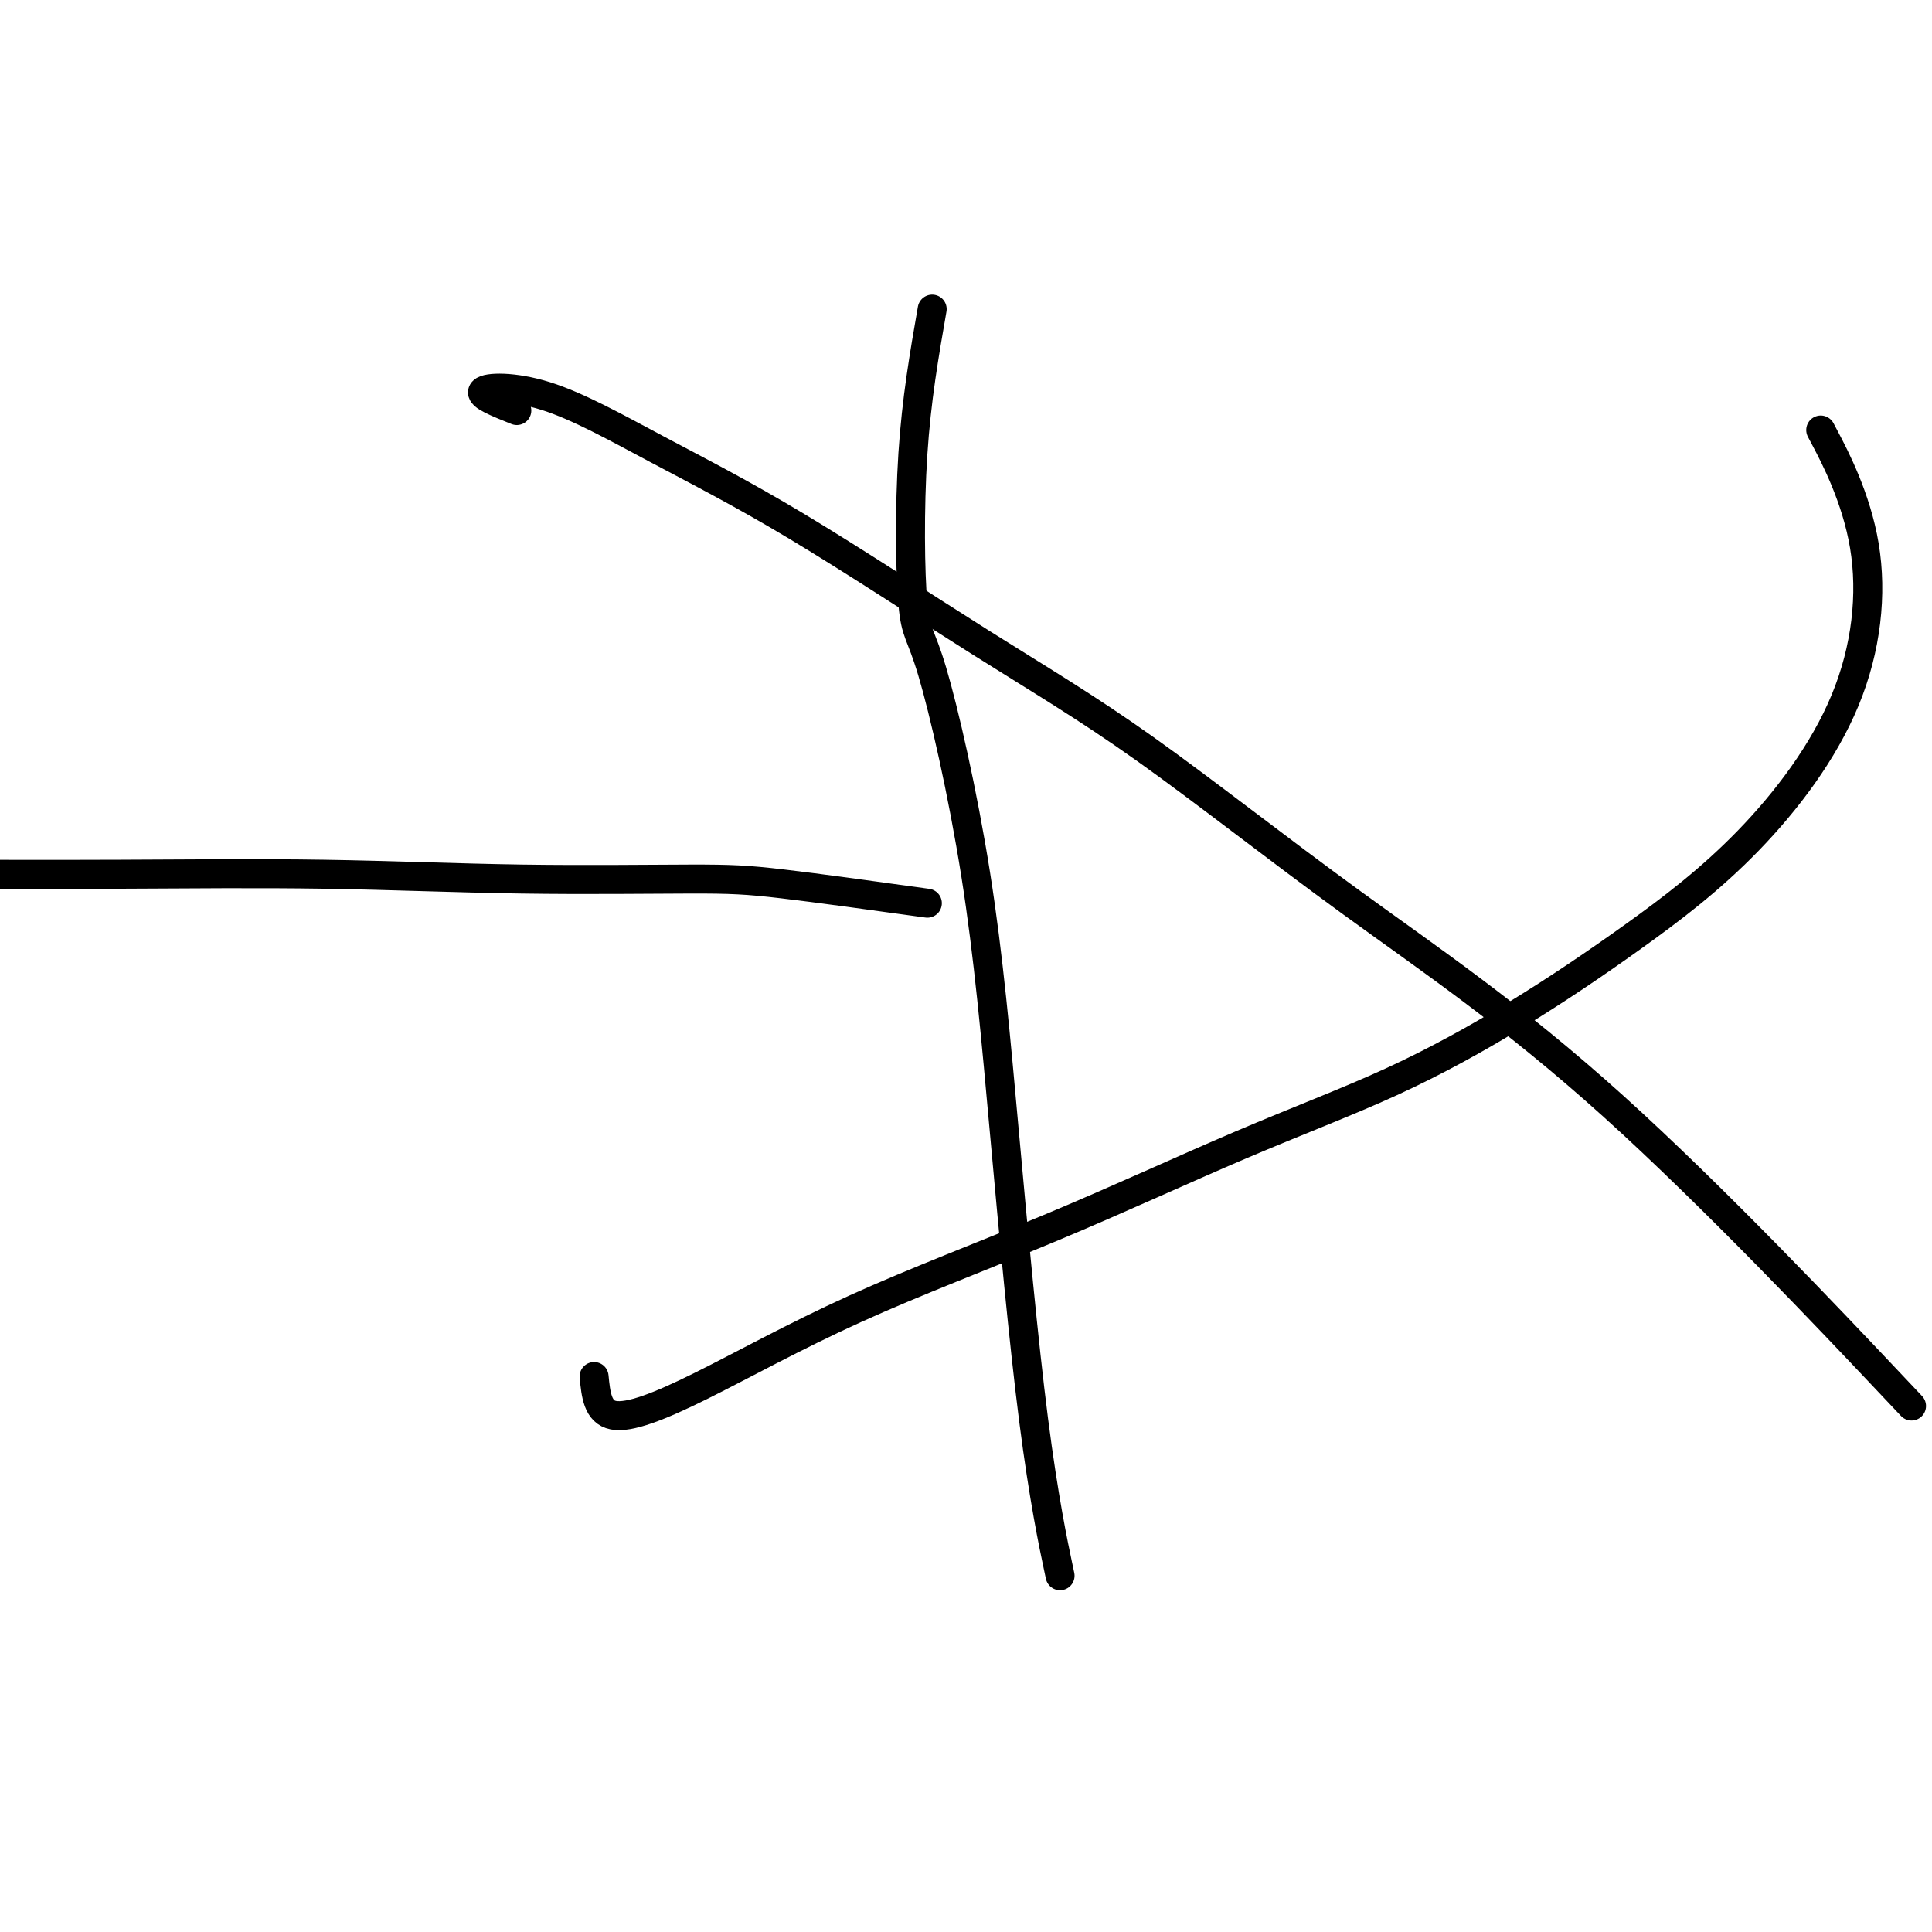 <svg viewBox='0 0 400 400' version='1.1' xmlns='http://www.w3.org/2000/svg' xmlns:xlink='http://www.w3.org/1999/xlink'><g fill='none' stroke='#000000' stroke-width='6' stroke-linecap='round' stroke-linejoin='round'><path d='M193,64c-1.632,9.340 -3.264,18.680 -4,30c-0.736,11.320 -0.576,24.620 0,31c0.576,6.380 1.567,5.839 4,14c2.433,8.161 6.310,25.024 9,42c2.690,16.976 4.195,34.066 6,54c1.805,19.934 3.909,42.713 6,59c2.091,16.287 4.169,26.082 5,30c0.831,3.918 0.416,1.959 0,0'/><path d='M192,187c-11.328,-1.569 -22.657,-3.138 -30,-4c-7.343,-0.862 -10.701,-1.015 -19,-1c-8.299,0.015 -21.539,0.200 -35,0c-13.461,-0.200 -27.144,-0.786 -41,-1c-13.856,-0.214 -27.884,-0.058 -42,0c-14.116,0.058 -28.319,0.016 -34,0c-5.681,-0.016 -2.841,-0.008 0,0'/><path d='M123,285c0.360,3.682 0.720,7.365 4,8c3.280,0.635 9.480,-1.776 18,-6c8.520,-4.224 19.358,-10.261 32,-16c12.642,-5.739 27.086,-11.180 41,-17c13.914,-5.820 27.298,-12.018 39,-17c11.702,-4.982 21.722,-8.748 31,-13c9.278,-4.252 17.815,-8.991 26,-14c8.185,-5.009 16.020,-10.287 24,-16c7.980,-5.713 16.105,-11.859 24,-20c7.895,-8.141 15.559,-18.275 20,-29c4.441,-10.725 5.657,-22.041 4,-32c-1.657,-9.959 -6.188,-18.560 -8,-22c-1.812,-3.440 -0.906,-1.720 0,0'/><path d='M107,85c-3.901,-1.557 -7.801,-3.114 -7,-4c0.801,-0.886 6.304,-1.102 13,1c6.696,2.102 14.584,6.522 23,11c8.416,4.478 17.360,9.013 29,16c11.640,6.987 25.975,16.424 38,24c12.025,7.576 21.739,13.290 34,22c12.261,8.710 27.070,20.417 43,32c15.930,11.583 32.981,23.042 54,42c21.019,18.958 46.005,45.417 56,56c9.995,10.583 4.997,5.292 0,0'/></g>
</svg>